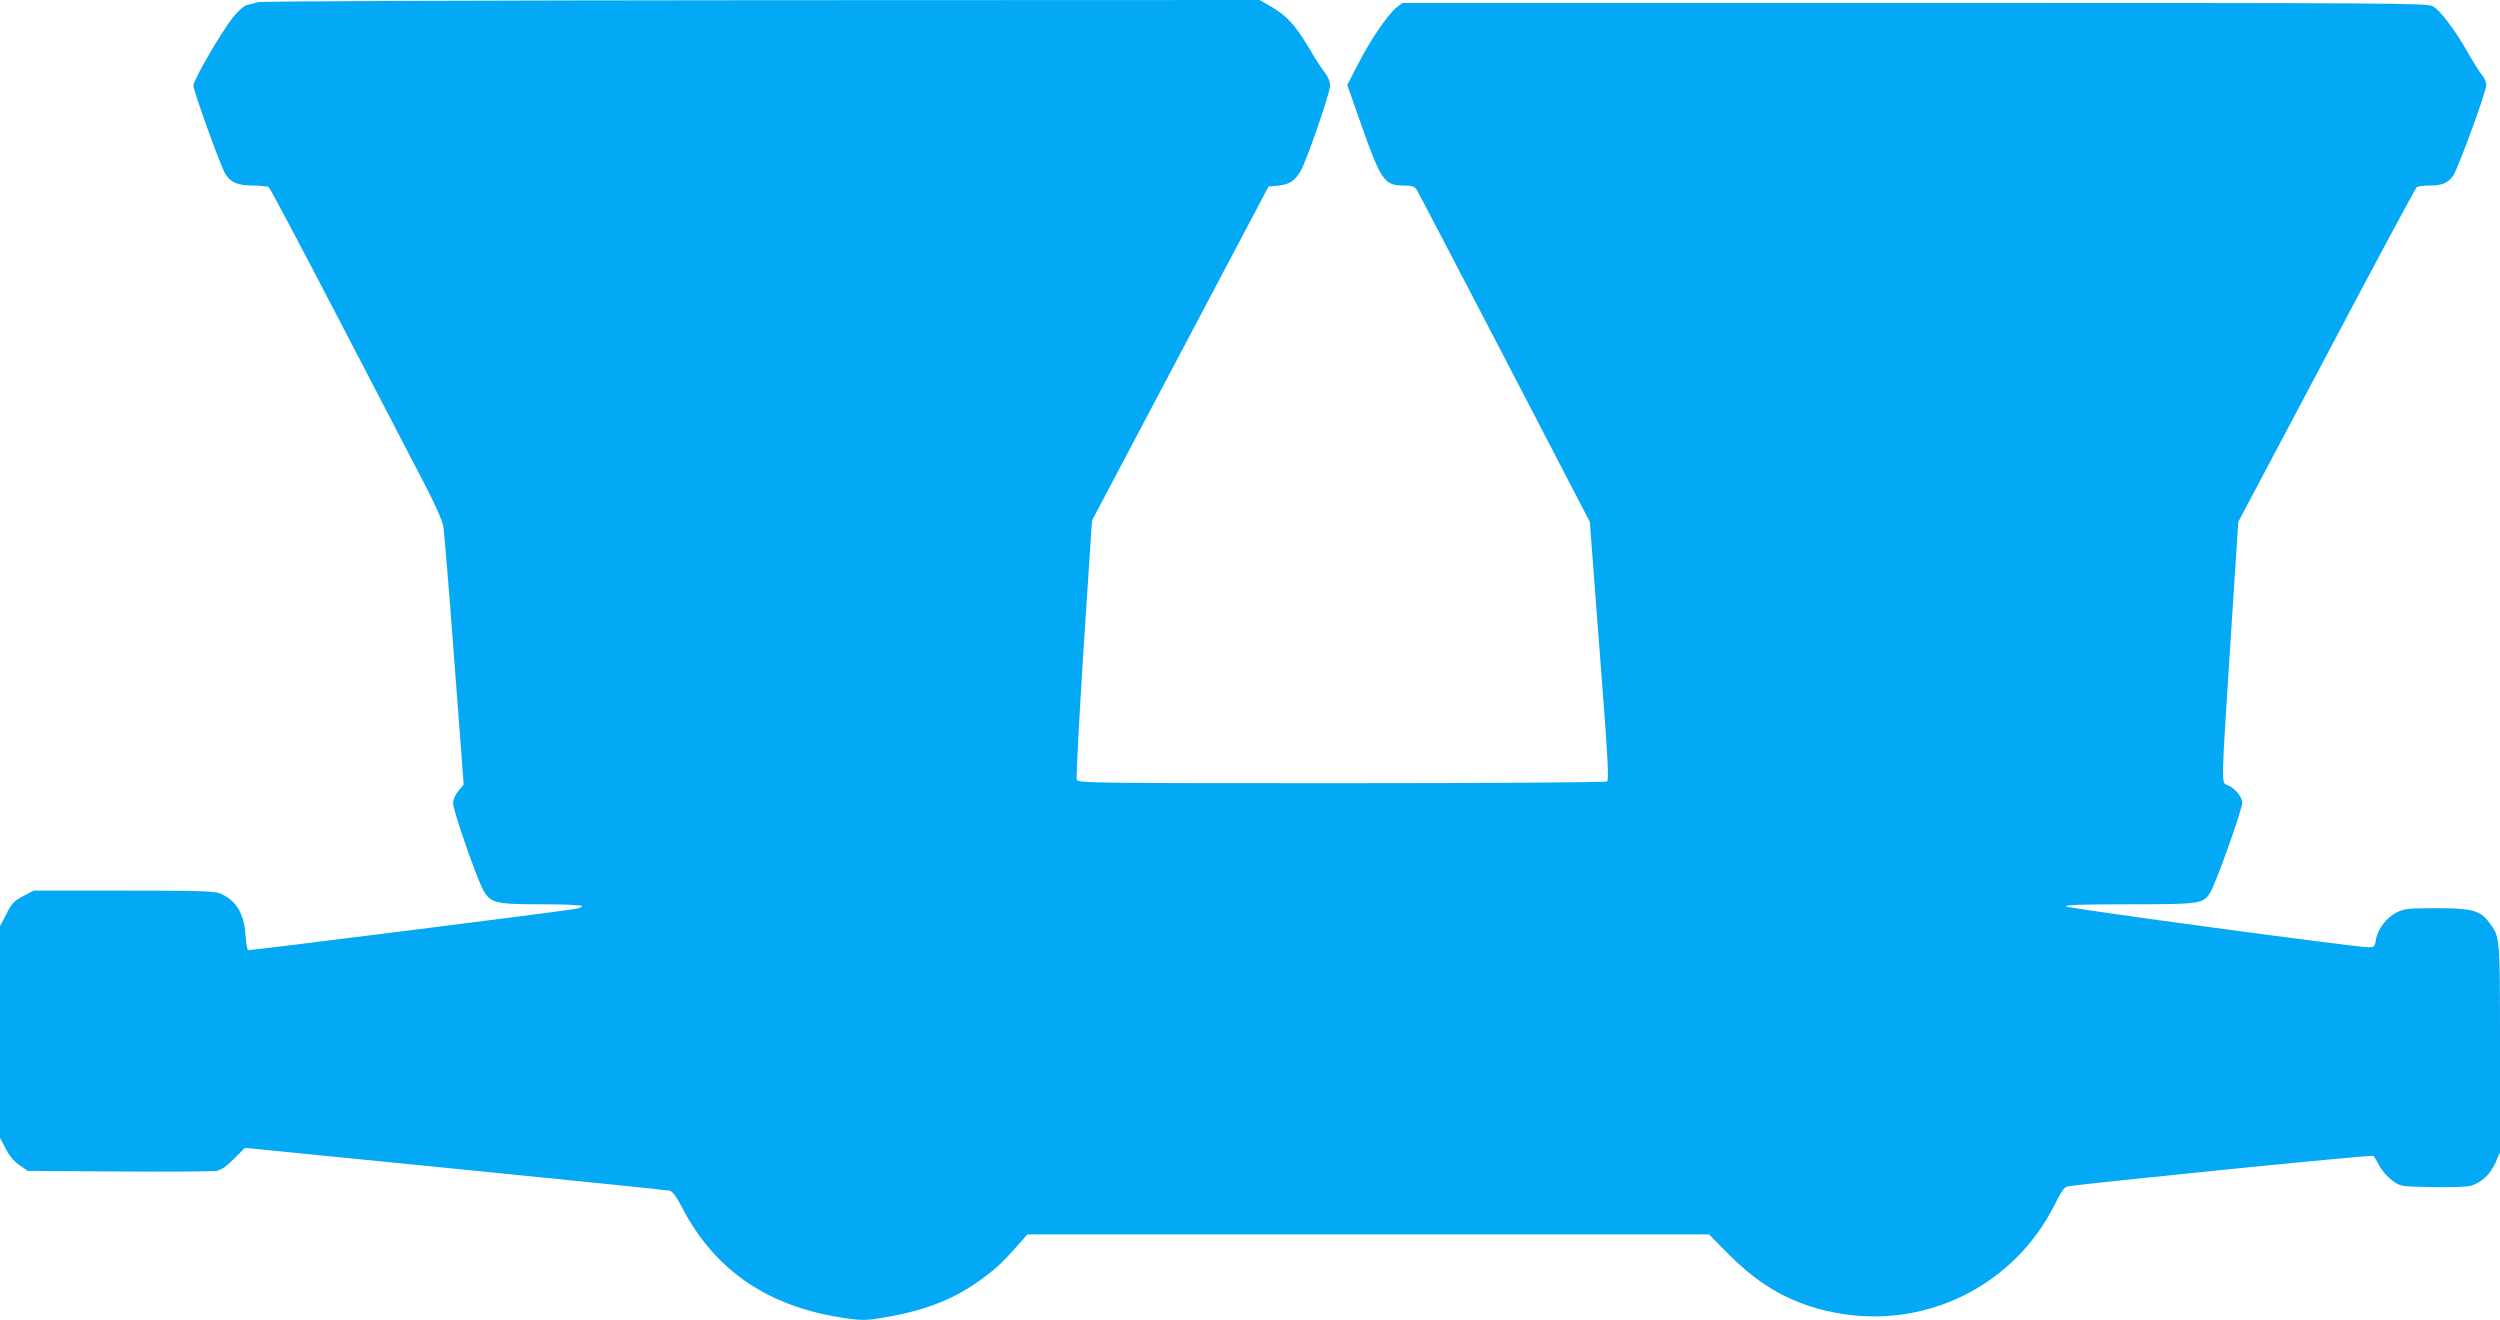 <?xml version="1.0" standalone="no"?>
<!DOCTYPE svg PUBLIC "-//W3C//DTD SVG 20010904//EN"
 "http://www.w3.org/TR/2001/REC-SVG-20010904/DTD/svg10.dtd">
<svg version="1.0" xmlns="http://www.w3.org/2000/svg"
 width="1280pt" height="676pt" viewBox="0 0 1280 676"
 preserveAspectRatio="xMidYMid meet">
<g transform="translate(0,676) scale(0.1,-0.1)"
fill="#03a9f4" stroke="none">
<path d="M1320 6749 c-14 -4 -37 -11 -52 -14 -18 -3 -45 -27 -77 -66 -57 -72
-201 -319 -201 -347 0 -27 143 -422 165 -455 27 -42 65 -57 142 -57 37 0 73
-4 79 -8 6 -4 167 -308 359 -677 191 -368 388 -746 437 -840 55 -106 92 -189
98 -220 4 -27 30 -336 56 -686 l48 -636 -27 -32 c-17 -21 -27 -44 -27 -65 0
-36 119 -378 153 -441 38 -69 61 -75 300 -75 118 0 207 -4 207 -9 0 -5 -17
-12 -37 -15 -111 -18 -1668 -214 -1673 -211 -4 2 -10 38 -13 78 -8 112 -49
178 -129 212 -32 13 -105 15 -497 15 l-459 0 -53 -28 c-46 -24 -59 -37 -86
-91 l-33 -63 0 -541 0 -542 28 -55 c18 -35 42 -65 71 -85 l43 -30 466 -3 c257
-2 482 0 501 3 23 4 52 24 89 62 l56 56 1076 -107 c591 -59 1085 -109 1097
-112 16 -3 35 -28 65 -86 169 -326 447 -513 843 -568 78 -11 103 -11 190 4
219 37 368 97 512 205 73 55 97 78 191 184 l32 37 1745 0 1745 0 102 -103
c163 -164 325 -254 535 -296 462 -94 925 132 1135 555 28 58 48 86 62 89 61
13 1561 164 1568 157 4 -4 18 -27 31 -52 13 -25 43 -58 66 -75 43 -30 43 -30
204 -33 99 -2 176 1 199 7 54 17 98 58 125 118 l23 54 0 533 c0 581 1 567 -57
645 -46 60 -87 71 -267 71 -143 0 -164 -2 -204 -21 -52 -26 -98 -85 -107 -139
-6 -37 -9 -40 -38 -40 -67 0 -1540 199 -1550 209 -8 8 81 11 321 11 369 0 383
2 419 61 29 48 163 424 163 458 0 32 -37 76 -75 91 -33 13 -33 -15 15 732 l40
616 452 853 c248 470 456 857 462 861 6 4 34 8 63 8 67 0 96 12 123 50 25 36
170 431 170 466 0 12 -10 35 -23 51 -12 15 -45 66 -71 113 -67 118 -143 218
-180 238 -29 16 -197 17 -2653 17 l-2622 0 -28 -21 c-43 -32 -136 -167 -198
-289 l-57 -110 72 -205 c100 -283 118 -310 216 -310 45 0 56 -4 68 -22 8 -13
210 -400 450 -861 l436 -839 50 -660 c42 -538 49 -663 38 -669 -7 -5 -620 -9
-1361 -9 -1260 0 -1348 1 -1354 17 -4 9 12 312 35 673 l43 655 452 855 452
855 52 5 c55 6 81 23 112 74 30 50 151 401 151 437 0 23 -10 46 -28 69 -15 19
-47 67 -69 106 -83 141 -125 186 -227 243 l-37 21 -2552 -1 c-1404 -1 -2563
-5 -2577 -10z"/>
</g>
</svg>
